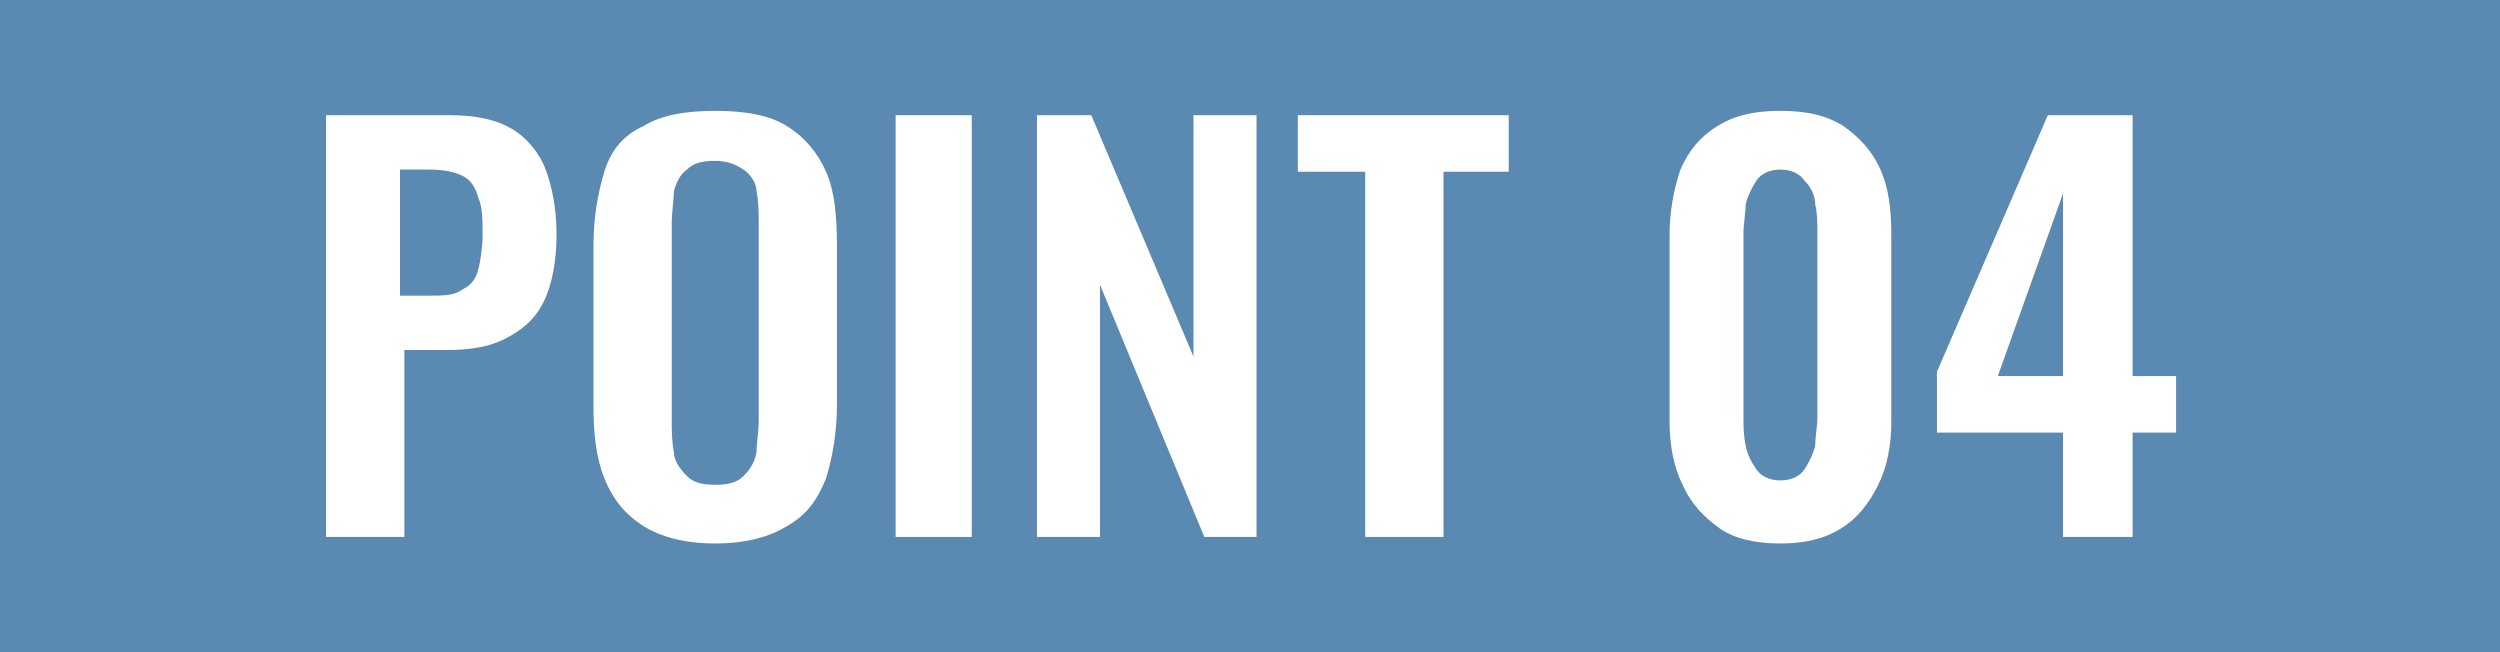<?xml version="1.0" encoding="UTF-8"?>
<svg id="_レイヤー_1" data-name="レイヤー_1" xmlns="http://www.w3.org/2000/svg" version="1.1" viewBox="0 0 115 30">
  <!-- Generator: Adobe Illustrator 29.4.0, SVG Export Plug-In . SVG Version: 2.1.0 Build 152)  -->
  <defs>
    <style>
      .st0 {
        fill: #5a8ab1;
      }

      .st1 {
        fill: #fff;
      }
    </style>
  </defs>
  <rect class="st0" width="115" height="30"/>
  <g>
    <path class="st1" d="M15,24.7V5.3h5.7c1.2,0,2.1.2,2.8.6.7.4,1.3,1.1,1.6,1.9.3.8.5,1.8.5,3s-.2,2.3-.6,3.1c-.4.8-1,1.3-1.8,1.7-.8.4-1.7.5-2.7.5h-1.9v8.6h-3.6ZM18.5,13.6h1.3c.6,0,1.1,0,1.5-.3.4-.2.6-.5.7-.9.1-.4.2-1,.2-1.6s0-1.3-.2-1.7c-.1-.4-.3-.8-.7-1s-.9-.3-1.6-.3h-1.3v5.8Z"/>
    <path class="st1" d="M32.9,25c-1.4,0-2.5-.3-3.3-.8-.8-.5-1.4-1.2-1.8-2.2s-.5-2.1-.5-3.4v-7.3c0-1.3.2-2.4.5-3.4s.9-1.7,1.8-2.1c.8-.5,1.9-.7,3.3-.7s2.5.2,3.3.7c.8.5,1.4,1.2,1.8,2.1s.5,2.1.5,3.4v7.3c0,1.3-.2,2.4-.5,3.4-.4,1-.9,1.7-1.8,2.2-.8.5-1.9.8-3.3.8ZM32.9,22.3c.6,0,1-.1,1.3-.4.3-.3.5-.6.6-1.1,0-.4.1-.9.1-1.5v-9c0-.5,0-1-.1-1.5,0-.4-.3-.8-.6-1-.3-.2-.7-.4-1.3-.4s-1,.1-1.3.4c-.3.2-.5.6-.6,1,0,.4-.1.9-.1,1.5v9c0,.5,0,1,.1,1.5,0,.4.3.8.6,1.1s.7.4,1.3.4Z"/>
    <path class="st1" d="M41.2,24.7V5.3h3.5v19.4h-3.5Z"/>
    <path class="st1" d="M47.7,24.7V5.3h2.5l4.7,11.1V5.3h2.9v19.4h-2.4l-4.8-11.6v11.6h-3Z"/>
    <path class="st1" d="M62.8,24.7V7.9h-3.1v-2.6h9.7v2.6h-3v16.8h-3.6Z"/>
    <path class="st1" d="M81.9,25c-1.1,0-2.1-.2-2.8-.7s-1.3-1.1-1.7-2c-.4-.8-.6-1.8-.6-2.9v-8.6c0-1.1.2-2.1.5-3,.4-.9.9-1.5,1.7-2s1.7-.7,2.9-.7,2.1.2,2.9.7c.7.5,1.3,1.1,1.7,2,.4.9.5,1.9.5,3v8.6c0,1.1-.2,2.1-.6,2.9-.4.8-.9,1.5-1.7,2s-1.7.7-2.8.7ZM81.9,22.1c.5,0,.9-.2,1.1-.5.2-.3.4-.7.5-1.1,0-.4.1-.9.1-1.3v-8.5c0-.4,0-.9-.1-1.3,0-.4-.2-.8-.5-1.1-.2-.3-.6-.5-1.1-.5s-.9.2-1.1.5c-.2.3-.4.7-.5,1.1,0,.4-.1.9-.1,1.3v8.5c0,.4,0,.8.1,1.3s.3.8.5,1.1c.2.3.6.5,1.1.5Z"/>
    <path class="st1" d="M94.9,24.7v-4.8h-5.8v-2.8l5.1-11.8h3.9v12h2v2.6h-2v4.8h-3.1ZM91.9,17.3h3v-8.4l-3,8.4Z"/>
  </g>
</svg>